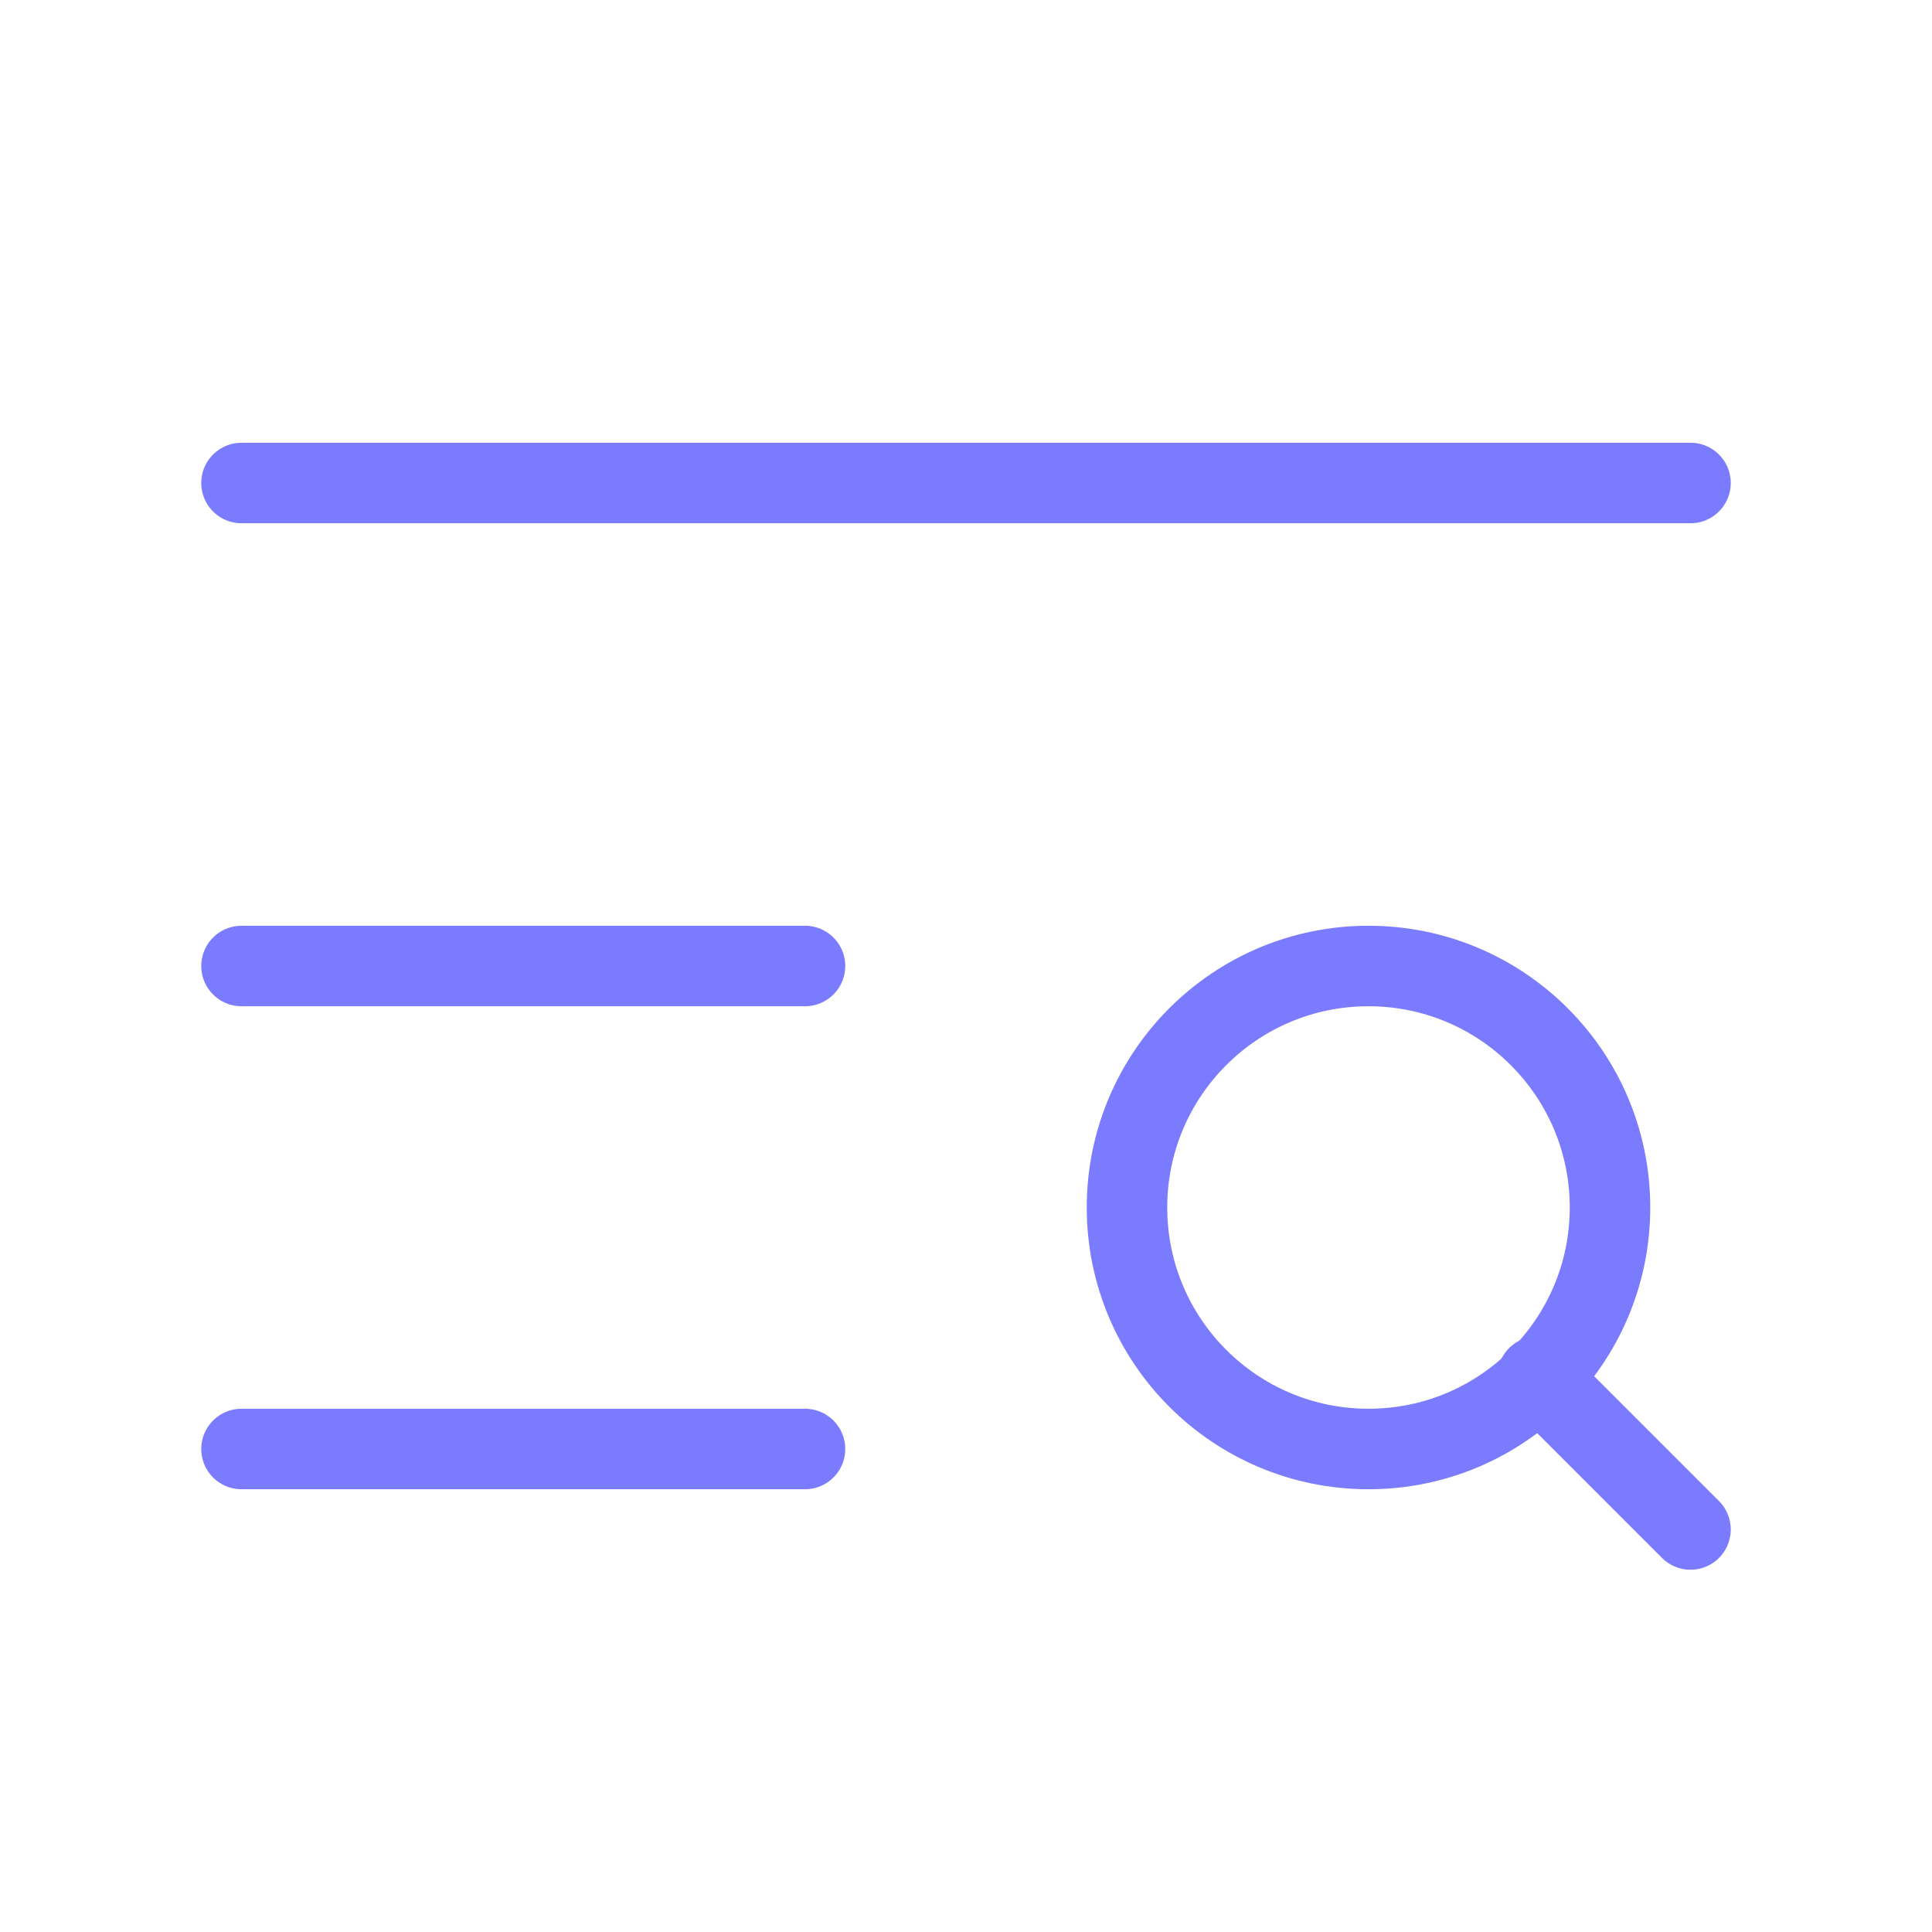 <?xml version="1.0" encoding="UTF-8"?> <svg xmlns="http://www.w3.org/2000/svg" width="48" height="48" viewBox="0 0 48 48" fill="none"><path d="M42 12H6" stroke="#7B7BFF" stroke-width="2" stroke-linecap="round" stroke-linejoin="round"></path><path d="M20 24H6" stroke="#7B7BFF" stroke-width="2" stroke-linecap="round" stroke-linejoin="round"></path><path d="M20 36H6" stroke="#7B7BFF" stroke-width="2" stroke-linecap="round" stroke-linejoin="round"></path><path d="M34 36C37.314 36 40 33.314 40 30C40 26.686 37.314 24 34 24C30.686 24 28 26.686 28 30C28 33.314 30.686 36 34 36Z" stroke="#7B7BFF" stroke-width="2" stroke-linecap="round" stroke-linejoin="round"></path><path d="M42 38L38.2 34.2" stroke="#7B7BFF" stroke-width="2" stroke-linecap="round" stroke-linejoin="round"></path></svg> 